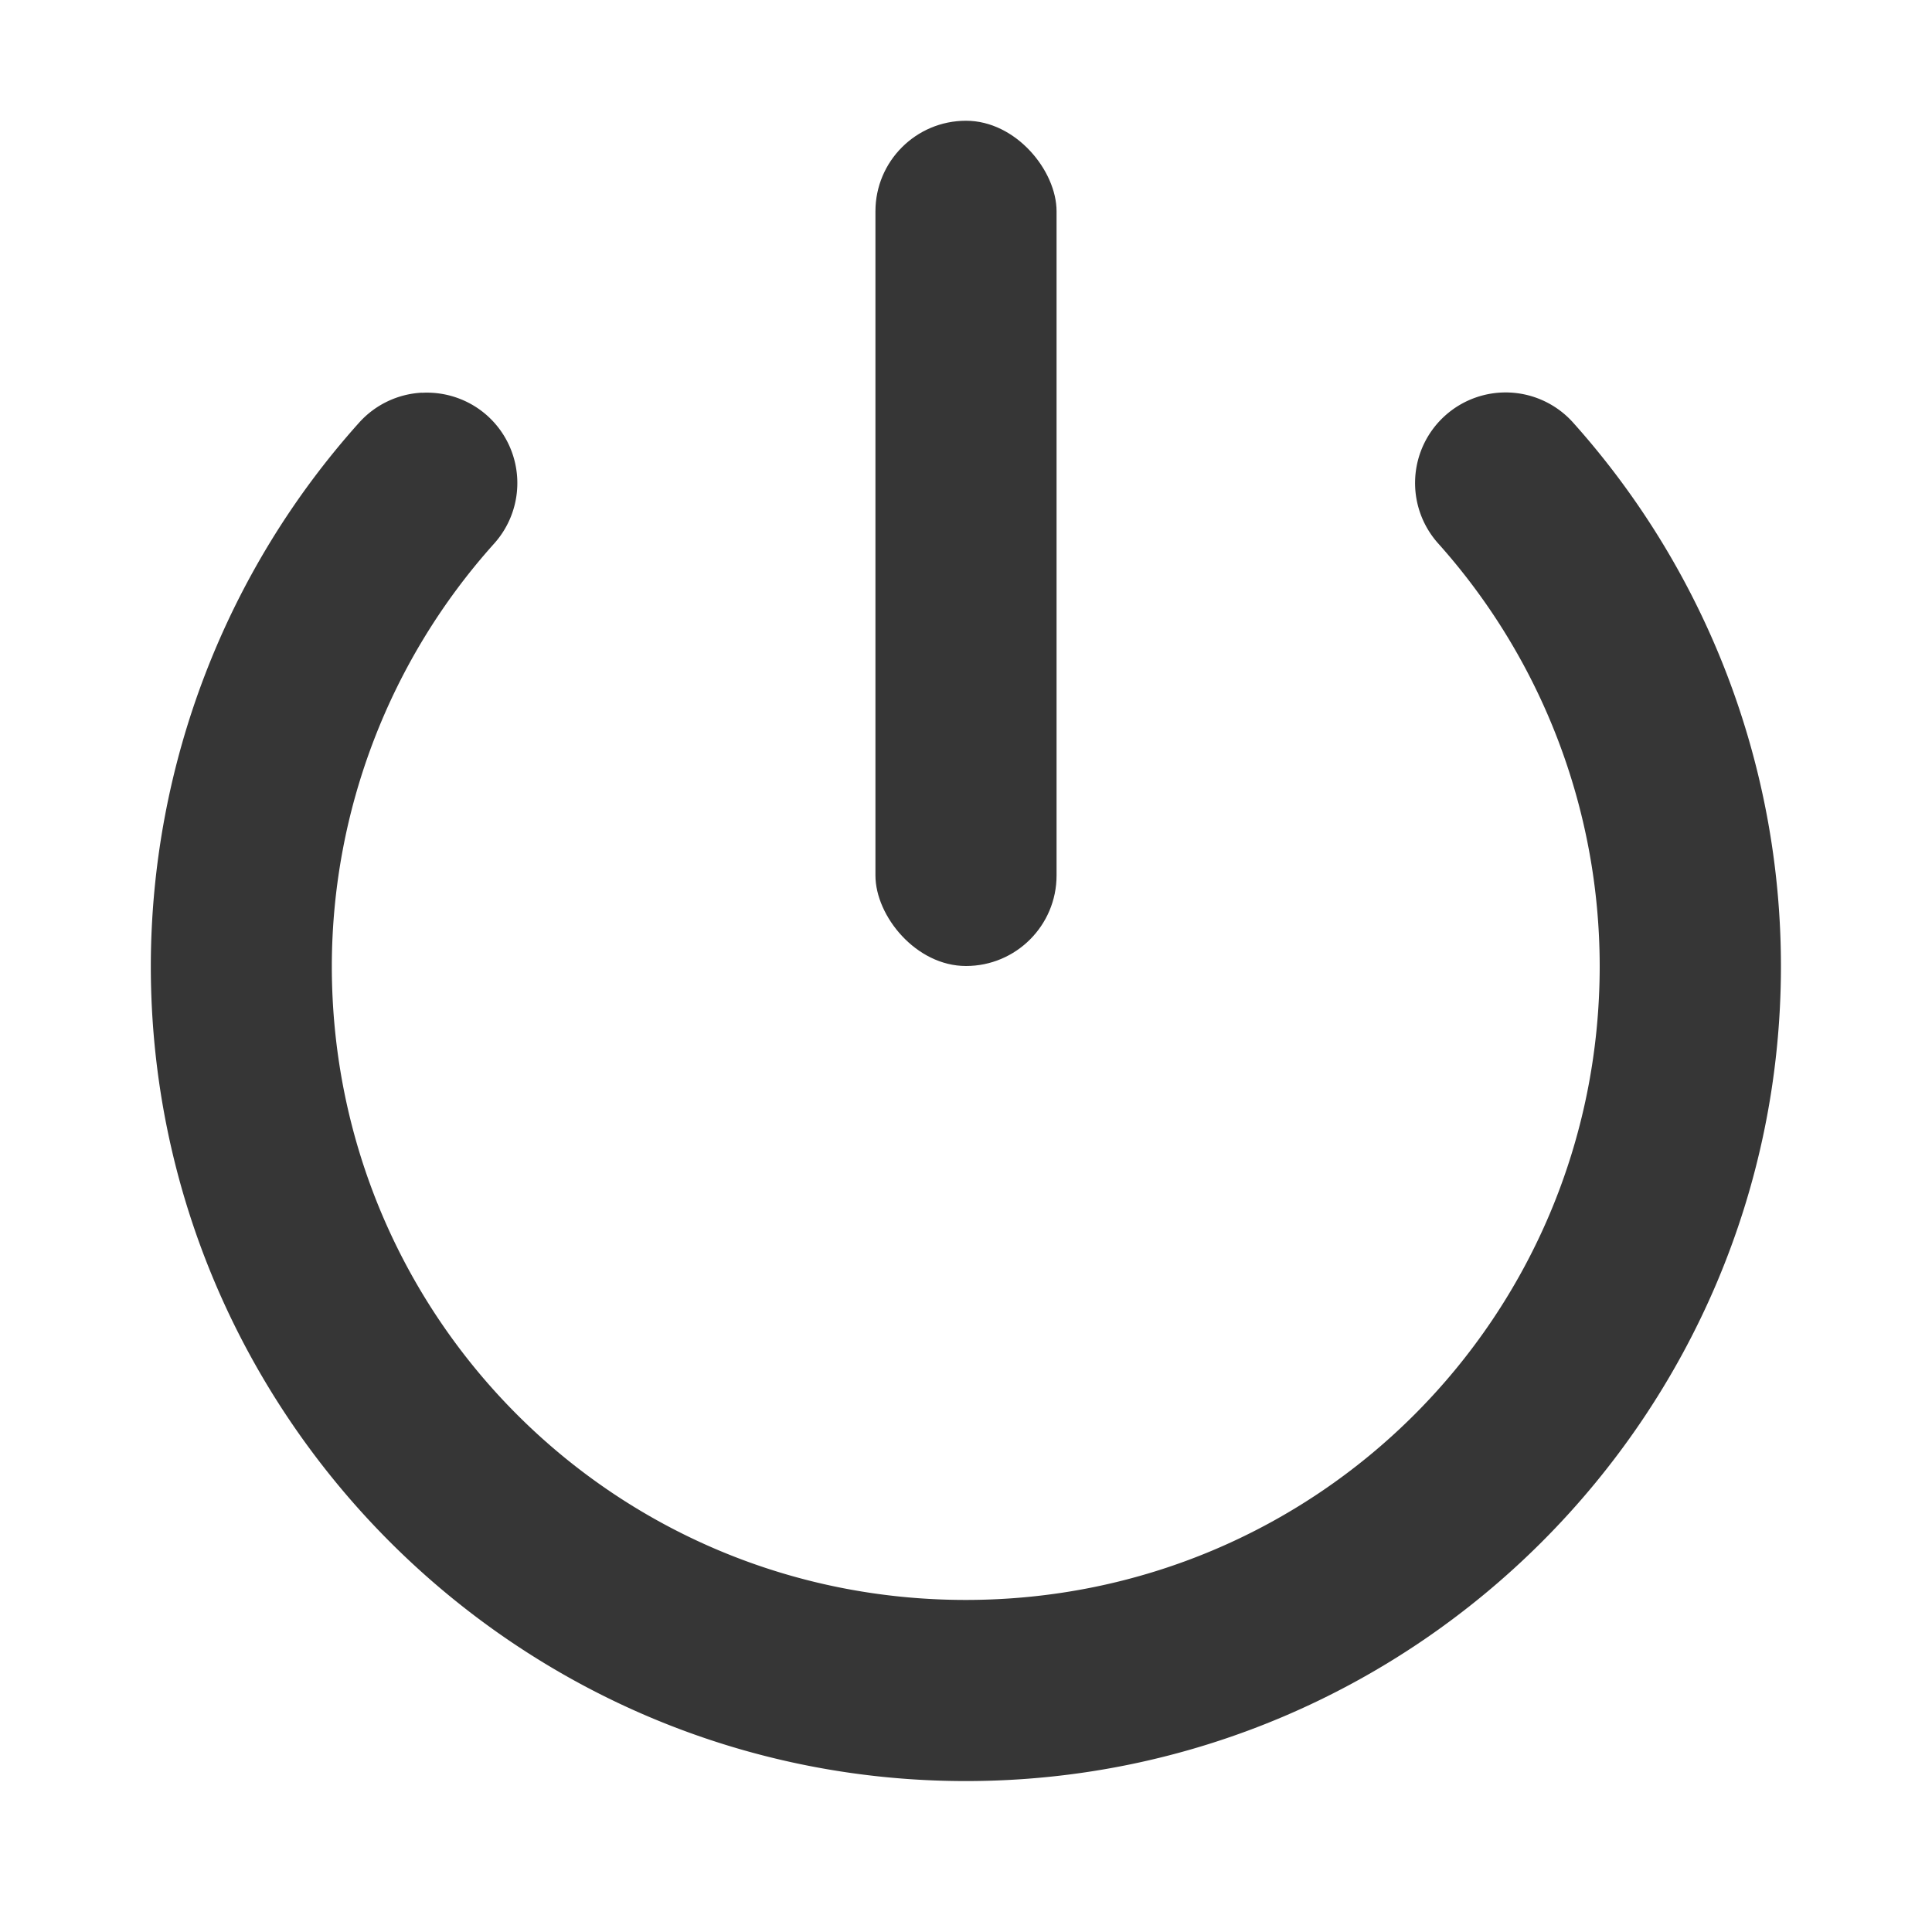 <svg width="16" height="16" version="1.1" xmlns="http://www.w3.org/2000/svg">
 <rect x="7.25" y="1" width="1.5" height="7" rx=".75" ry=".75" fill="#363636" stroke-width=".81" style="paint-order:stroke fill markers"/>
 <path d="m3.494 3.252a0.75 0.75 0 0 0-0.518 0.246c-1.11 1.236-1.724 2.839-1.727 4.5a0.75 0.75 0 0 0 0 0.002c0 3.719 3.031 6.75 6.75 6.75 3.719 0 6.75-3.031 6.75-6.75-4.43e-4 -1.66-0.613-3.263-1.721-4.5a0.75 0.75 0 0 0-1.059-0.059 0.75 0.75 0 0 0-0.059 1.059c0.862 0.963 1.337 2.208 1.338 3.5 0 2.908-2.342 5.25-5.25 5.25-2.908 0-5.249-2.341-5.25-5.248v-0.002c0.002-1.292 0.481-2.537 1.344-3.498a0.75 0.75 0 0 0-0.057-1.06 0.75 0.75 0 0 0-0.543-0.189z" color="#000000" fill="#363636" stroke-linecap="round" stroke-linejoin="round" style="-inkscape-stroke:none;paint-order:fill markers stroke"/>
</svg>
